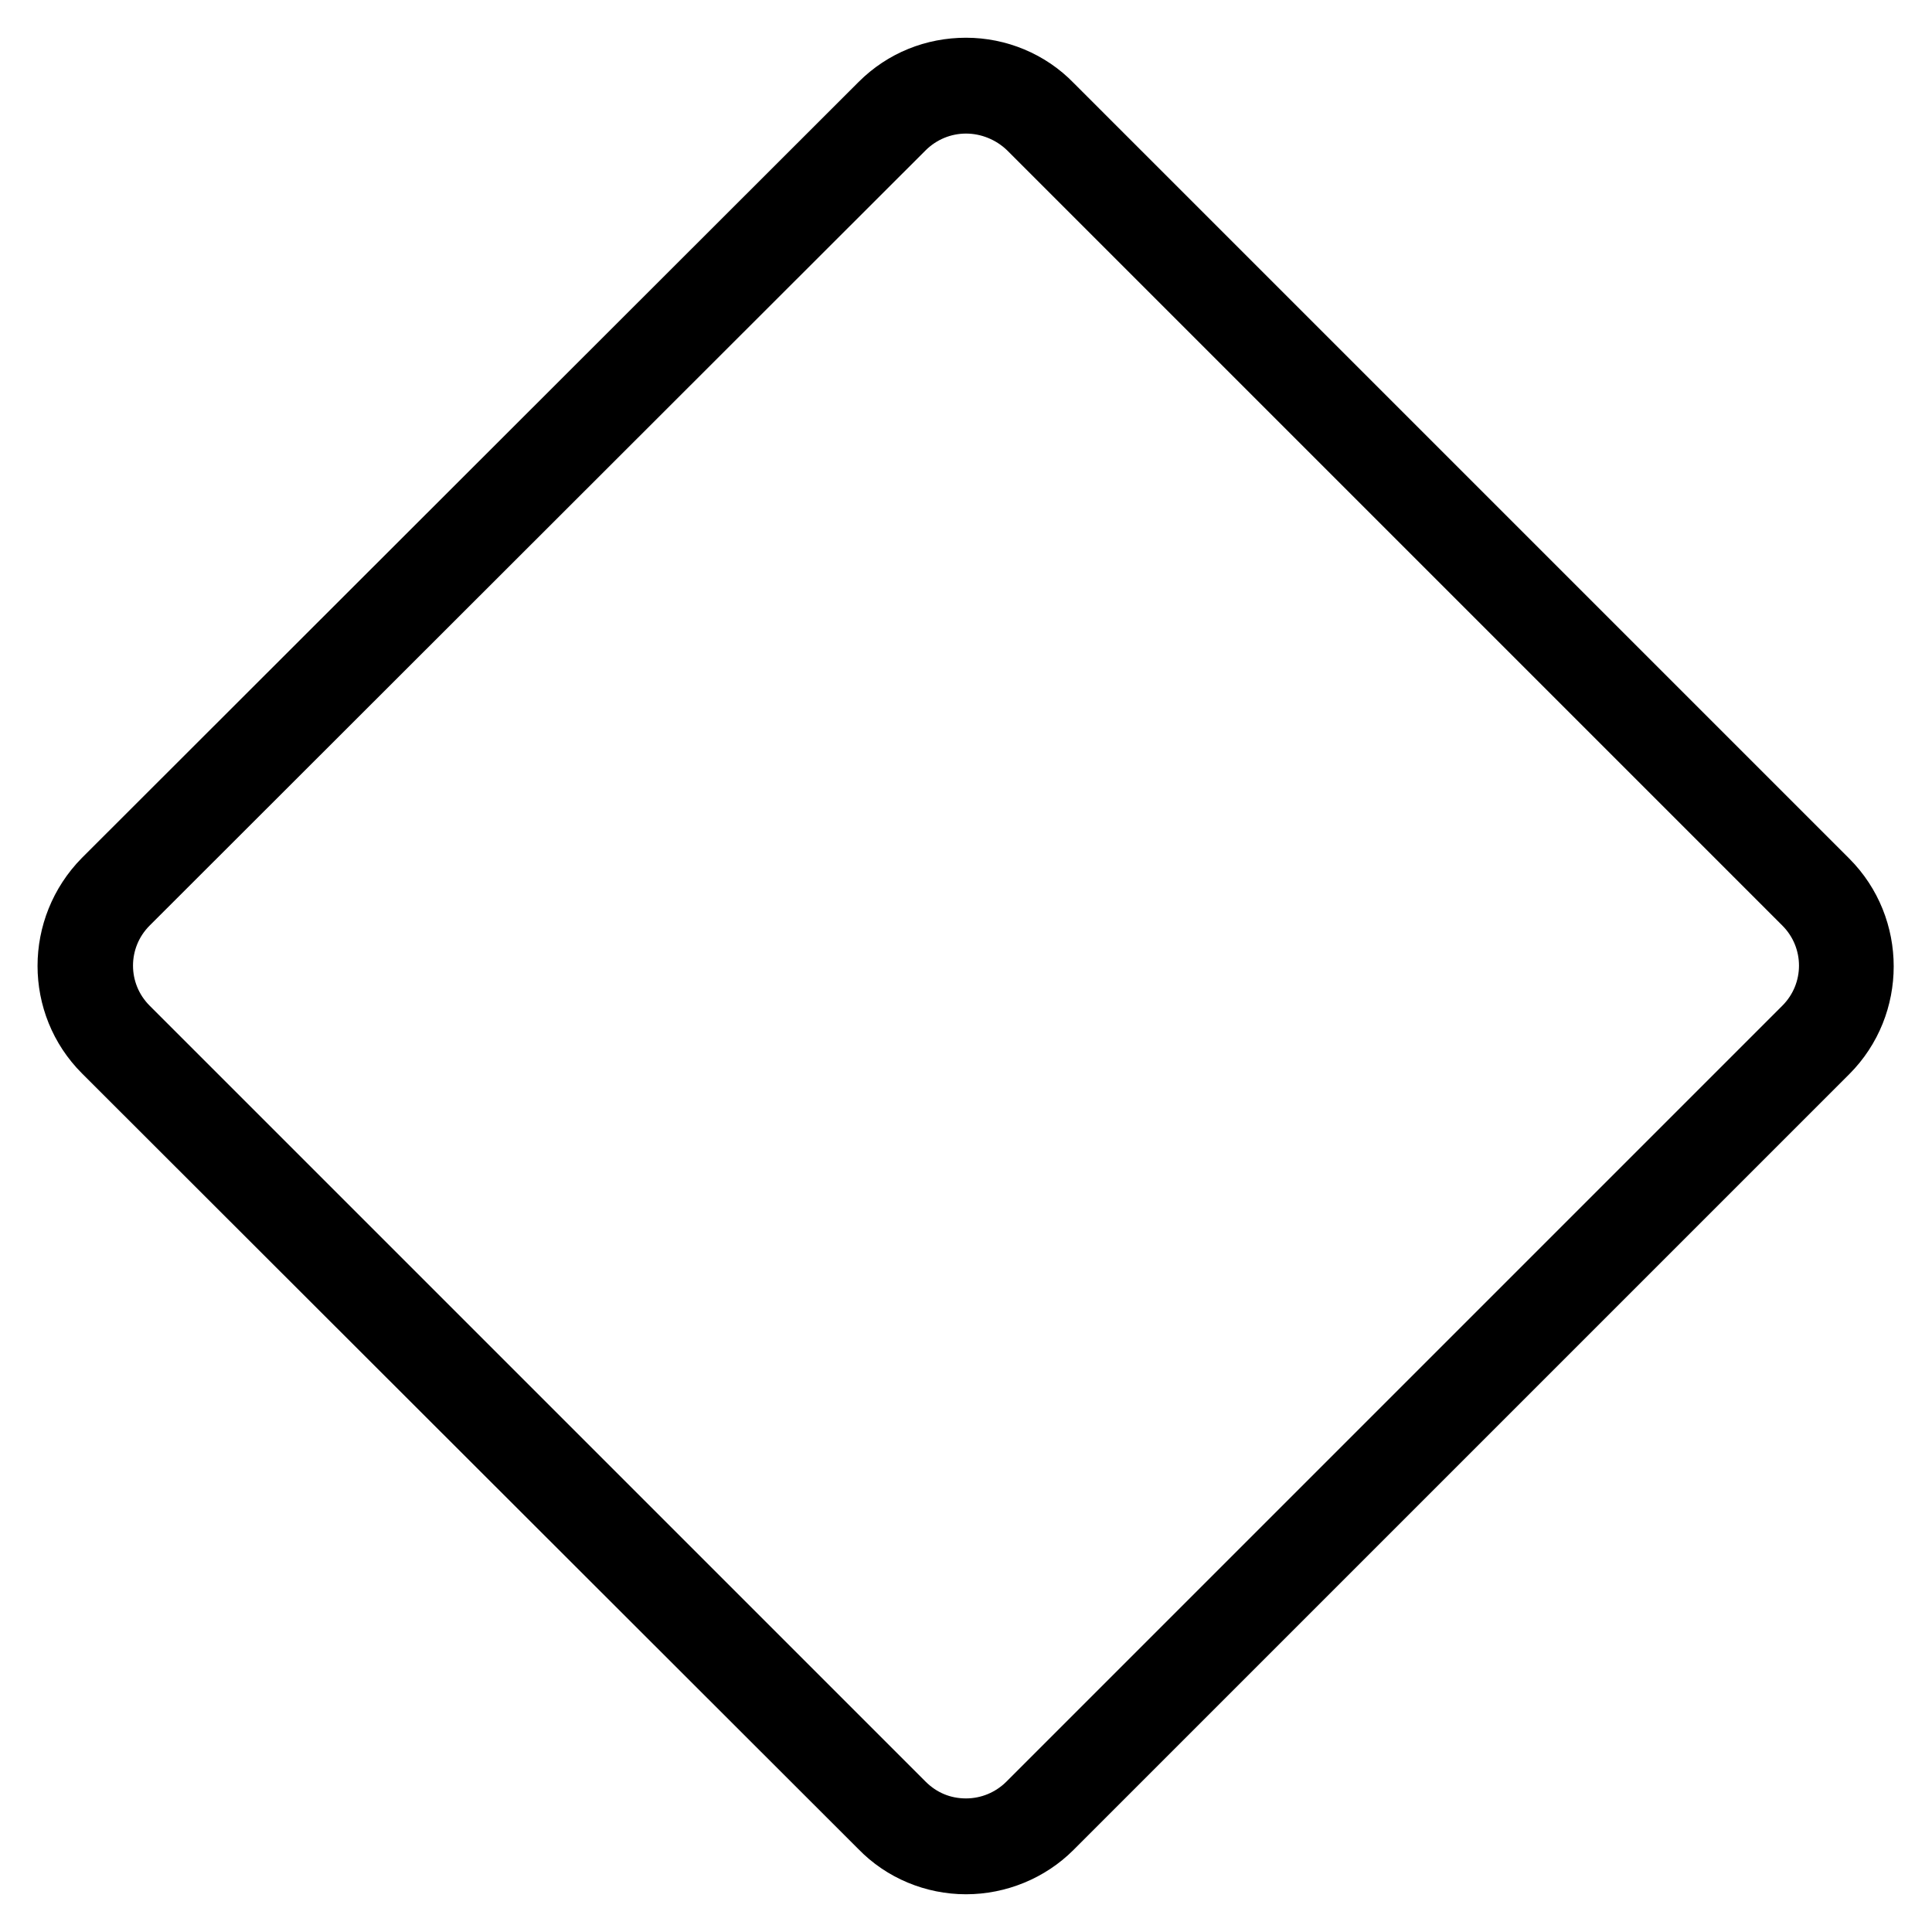 <?xml version="1.0" encoding="utf-8"?>
<!-- Svg Vector Icons : http://www.onlinewebfonts.com/icon -->
<!DOCTYPE svg PUBLIC "-//W3C//DTD SVG 1.1//EN" "http://www.w3.org/Graphics/SVG/1.1/DTD/svg11.dtd">
<svg version="1.1" xmlns="http://www.w3.org/2000/svg" xmlns:xlink="http://www.w3.org/1999/xlink" x="0px" y="0px" viewBox="0 0 256 256" enable-background="new 0 0 256 256" xml:space="preserve">
<g><g><path stroke-width="10" fill-opacity="0" stroke="#000000"  d="M128,246c-4,0-7.9-1.6-10.7-4.5L14.4,138.7c-5.9-5.9-5.9-15.5,0-21.5L117.3,14.4c2.9-2.9,6.7-4.4,10.7-4.4c4,0,7.9,1.6,10.7,4.5l102.8,102.8c5.9,5.9,5.9,15.6,0,21.5L138.7,241.6C135.9,244.4,132,246,128,246z M128,12.7c-3.3,0-6.5,1.3-8.9,3.7L16.3,119.1c-4.9,4.9-4.9,12.8,0,17.7l102.8,102.8c2.4,2.4,5.5,3.7,8.9,3.7c3.3,0,6.5-1.3,8.9-3.7l102.8-102.8c4.9-4.9,4.9-12.8,0-17.7L136.9,16.3C134.5,14,131.3,12.7,128,12.7z"/></g></g>
</svg>